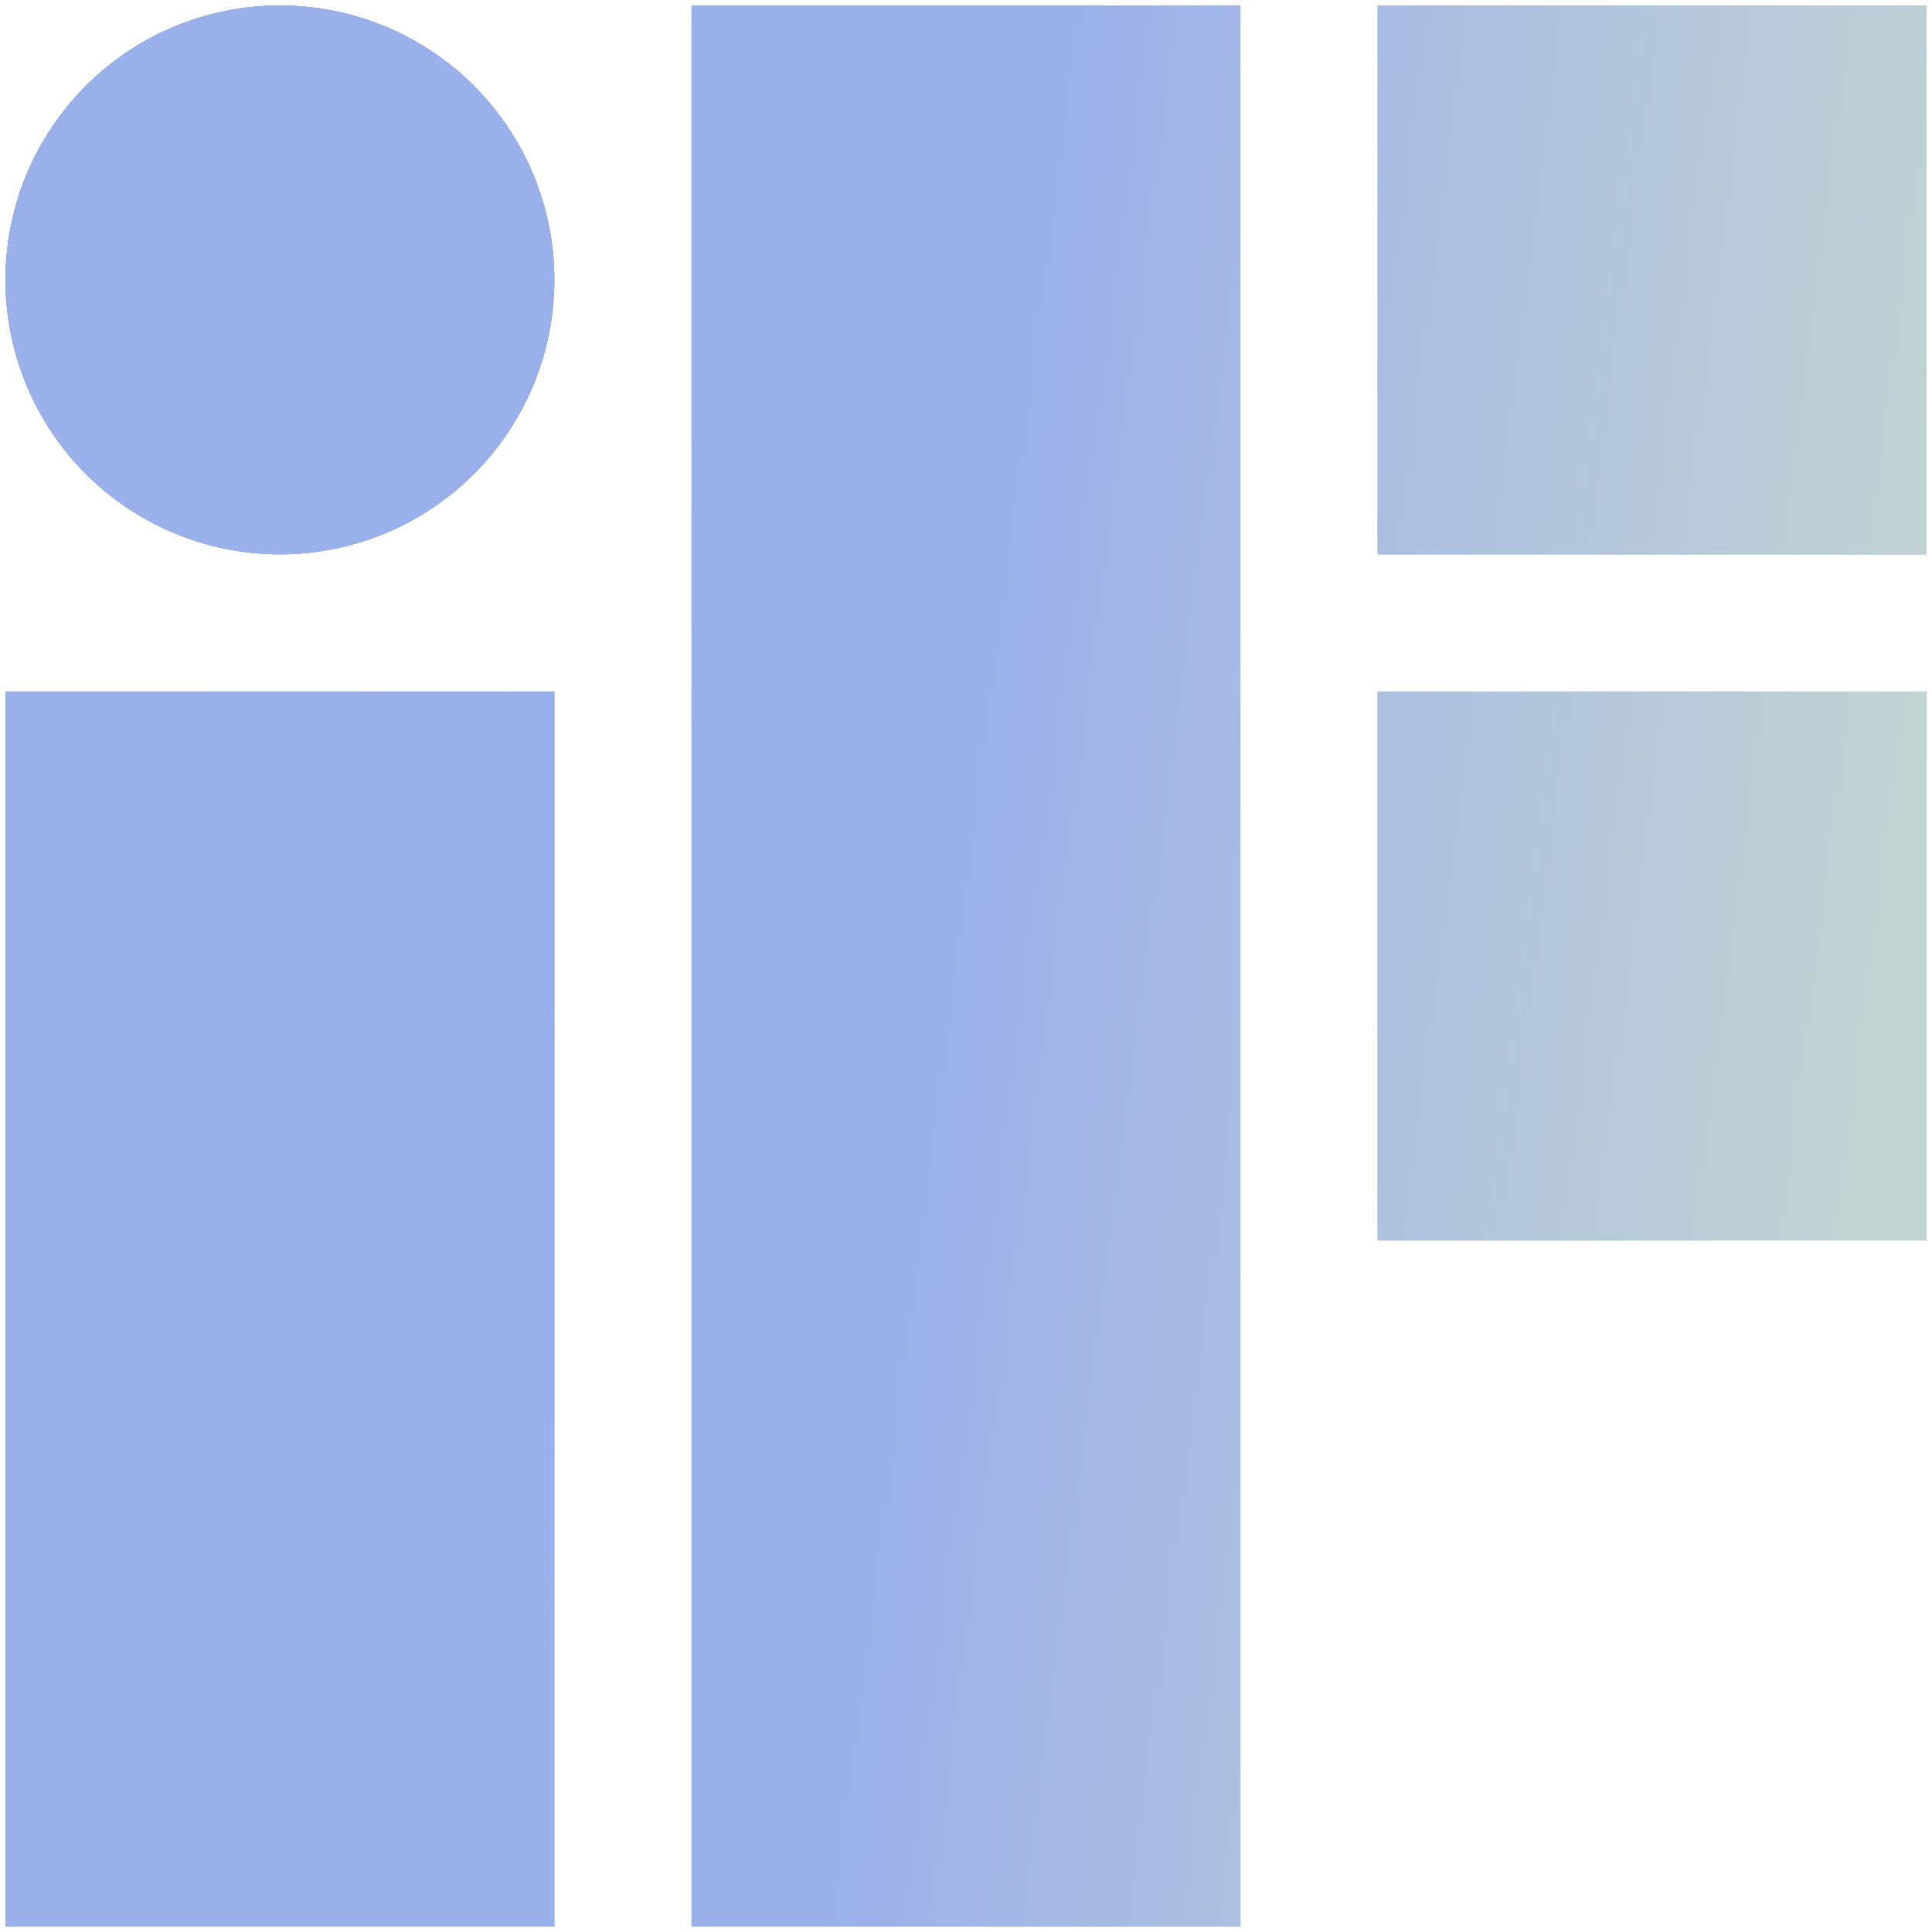 <svg width="176" height="176" viewBox="0 0 176 176" fill="none" xmlns="http://www.w3.org/2000/svg">
<g id="Vector">
<path d="M63 0.5H113V175.5H63V0.5ZM0.5 175.5V63H50.5V175.5H0.5ZM25.5 0.5C18.87 0.5 12.511 3.134 7.822 7.822C3.134 12.511 0.5 18.87 0.5 25.5C0.5 32.13 3.134 38.489 7.822 43.178C12.511 47.866 18.87 50.5 25.5 50.5C32.13 50.5 38.489 47.866 43.178 43.178C47.866 38.489 50.5 32.13 50.5 25.5C50.5 18.87 47.866 12.511 43.178 7.822C38.489 3.134 32.13 0.5 25.5 0.5ZM125.5 0.5H175.5V50.5H125.5V0.5ZM175.5 63H125.5V113H175.5V63Z" fill="#868FDD"/>
<path d="M63 0.5H113V175.5H63V0.5ZM0.5 175.5V63H50.5V175.5H0.5ZM25.5 0.5C18.87 0.5 12.511 3.134 7.822 7.822C3.134 12.511 0.5 18.87 0.5 25.5C0.5 32.13 3.134 38.489 7.822 43.178C12.511 47.866 18.87 50.5 25.5 50.5C32.13 50.5 38.489 47.866 43.178 43.178C47.866 38.489 50.5 32.13 50.5 25.5C50.5 18.87 47.866 12.511 43.178 7.822C38.489 3.134 32.13 0.5 25.5 0.5ZM125.5 0.5H175.5V50.5H125.5V0.5ZM175.5 63H125.5V113H175.5V63Z" fill="url(#paint0_linear_688_1492)"/>
<path d="M63 0.5H113V175.5H63V0.5ZM0.5 175.5V63H50.5V175.5H0.5ZM25.5 0.5C18.87 0.5 12.511 3.134 7.822 7.822C3.134 12.511 0.5 18.87 0.5 25.5C0.5 32.13 3.134 38.489 7.822 43.178C12.511 47.866 18.87 50.5 25.5 50.5C32.13 50.5 38.489 47.866 43.178 43.178C47.866 38.489 50.5 32.13 50.5 25.5C50.5 18.87 47.866 12.511 43.178 7.822C38.489 3.134 32.13 0.5 25.5 0.5ZM125.5 0.5H175.5V50.5H125.5V0.5ZM175.5 63H125.5V113H175.5V63Z" fill="url(#paint1_linear_688_1492)"/>
</g>
<defs>
<linearGradient id="paint0_linear_688_1492" x1="0.5" y1="0.5" x2="102.39" y2="56.157" gradientUnits="userSpaceOnUse">
<stop stop-color="#4B8EC2"/>
<stop offset="1" stop-color="#8A92DA" stop-opacity="0"/>
</linearGradient>
<linearGradient id="paint1_linear_688_1492" x1="200.287" y1="175.5" x2="76.553" y2="159.49" gradientUnits="userSpaceOnUse">
<stop offset="0.3" stop-color="#C2D4D2"/>
<stop offset="1" stop-color="#9AB0EA"/>
</linearGradient>
</defs>
</svg>
